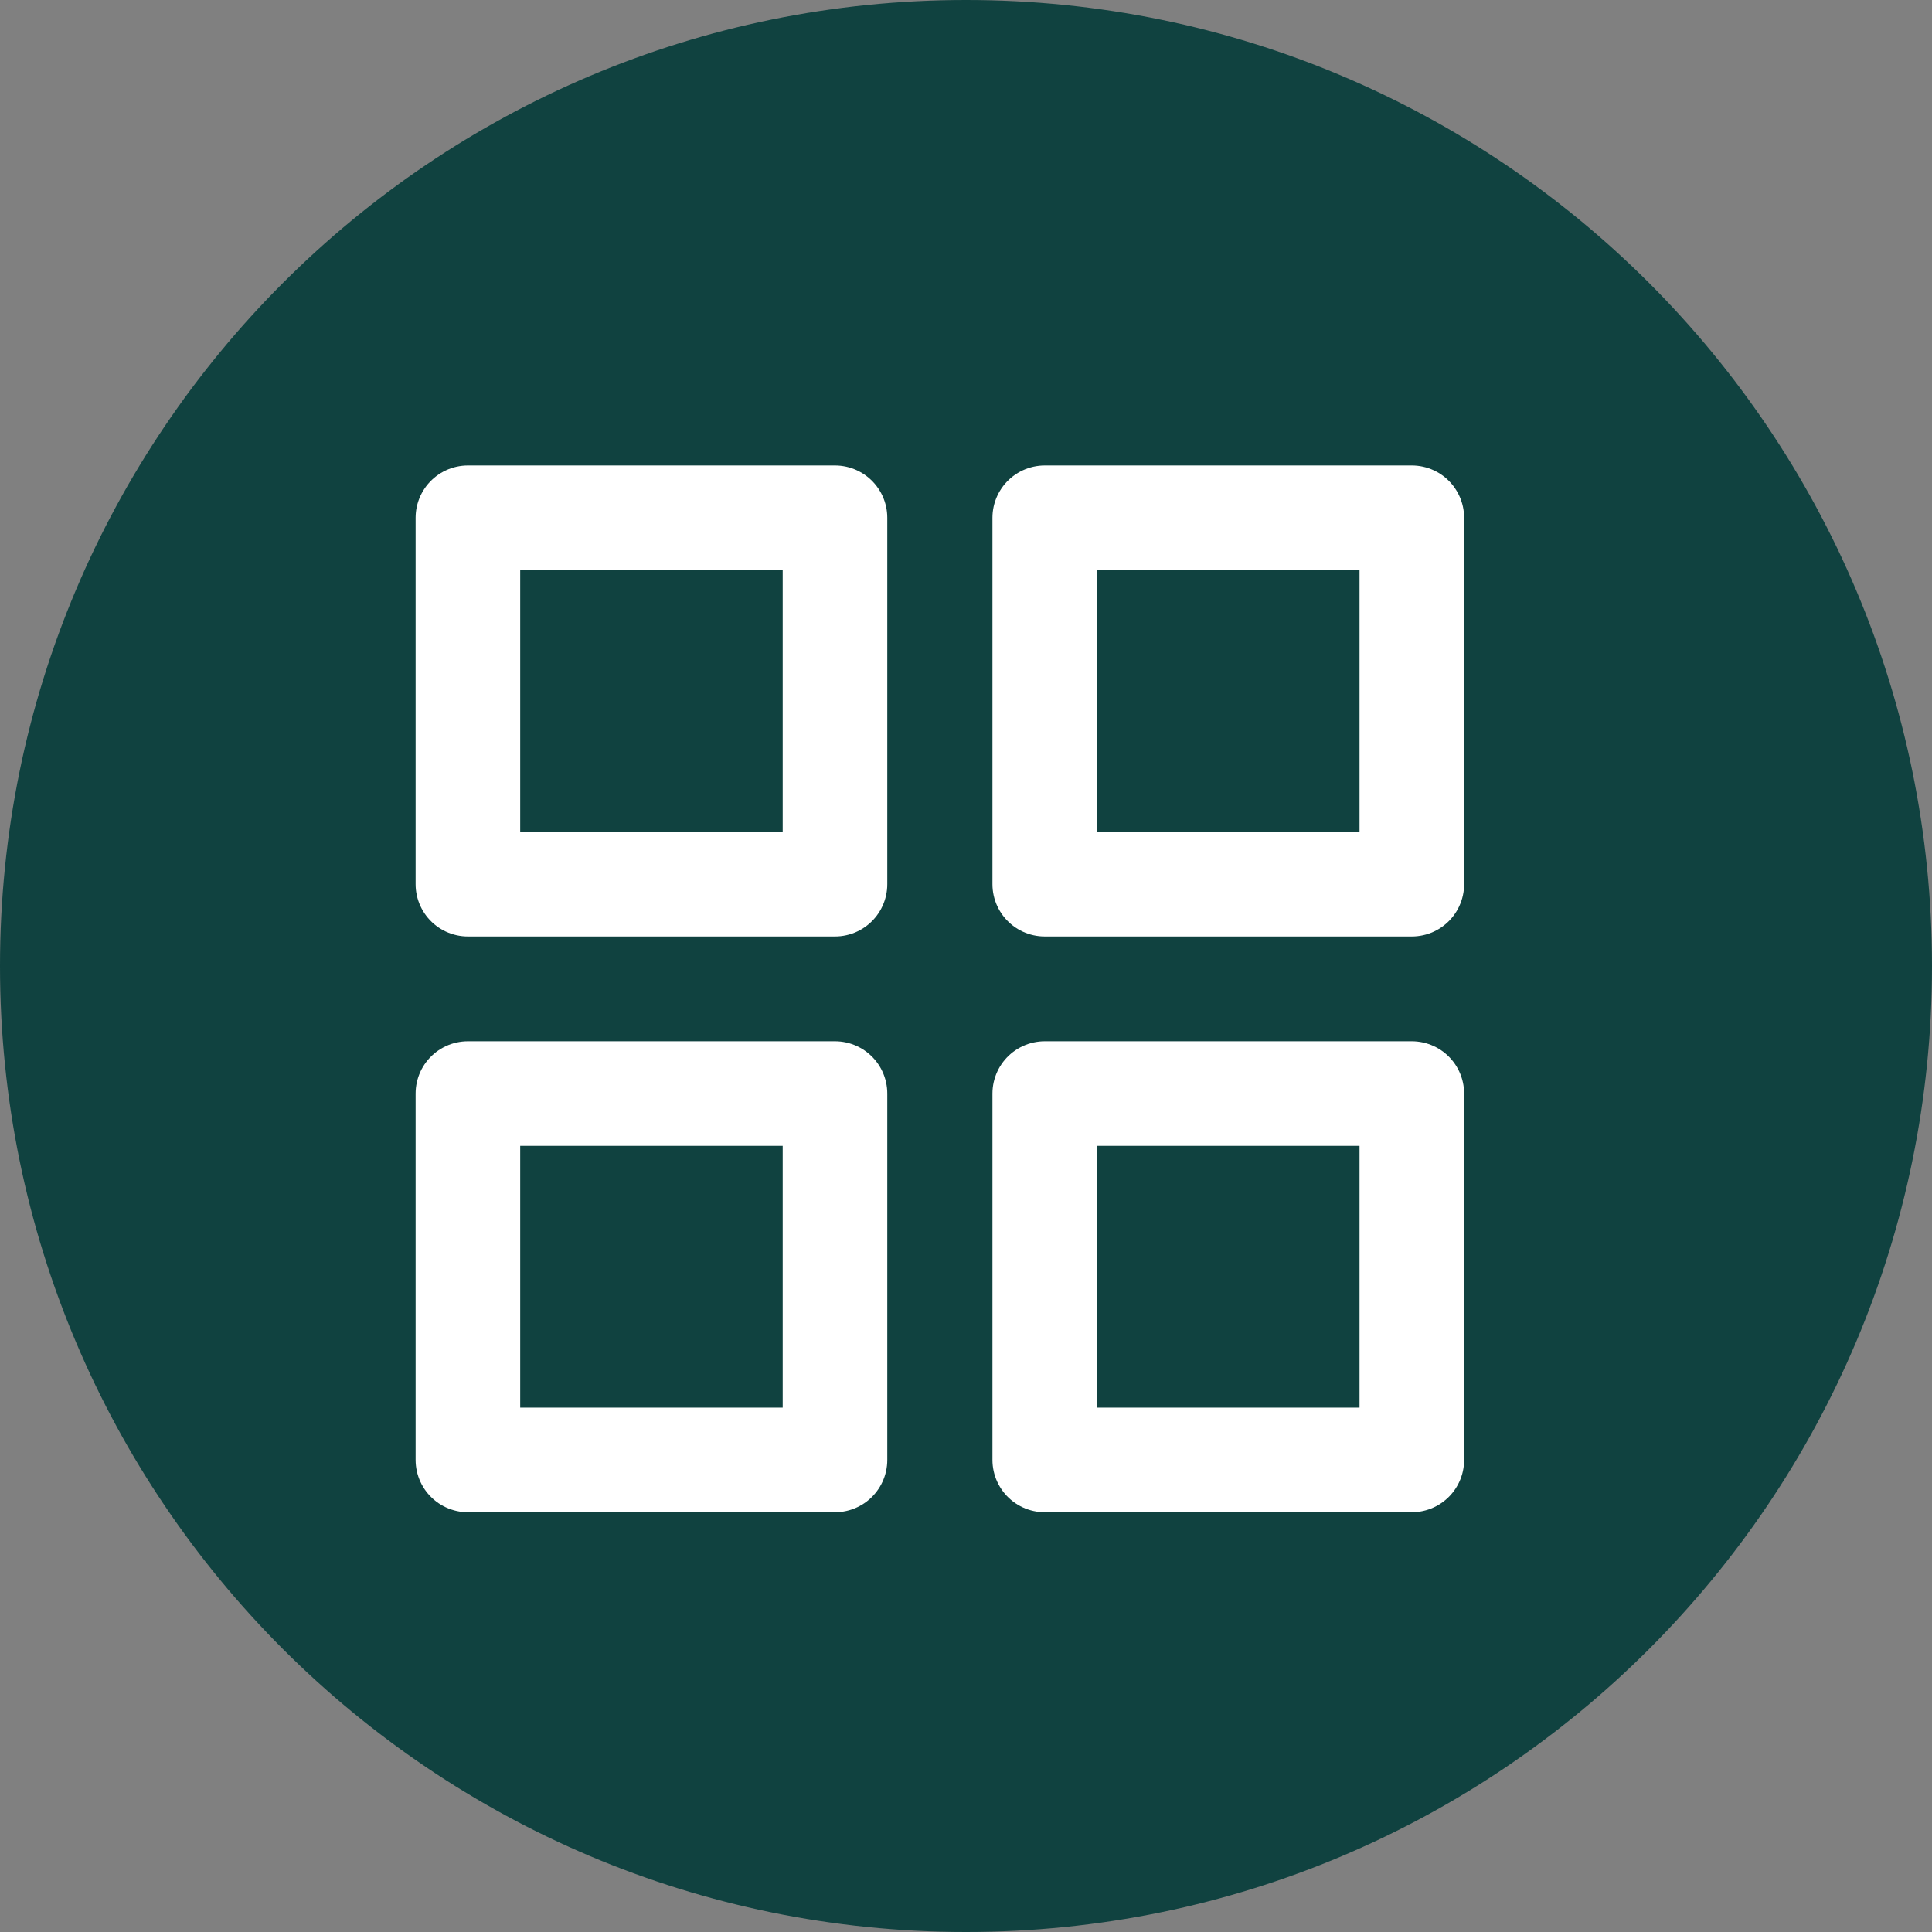<?xml version="1.0" encoding="UTF-8"?>
<svg xmlns="http://www.w3.org/2000/svg" width="37" height="37" viewBox="0 0 37 37" fill="none">
  <rect x="0" y="0" width="37" height="37" fill="#808080" stroke="none"/>
  <path d="M18.5 37C28.717 37 37 28.717 37 18.5C37 8.283 28.717 0 18.5 0C8.283 0 0 8.283 0 18.5C0 28.717 8.283 37 18.5 37Z" fill="#104240"></path>
  <path d="M27.038 20.943H20.008V27.959H27.038V20.943Z" stroke="white" stroke-width="2.003" stroke-linecap="round" stroke-linejoin="round"></path>
  <path d="M15.991 20.943H8.961V27.959H15.991V20.943Z" stroke="white" stroke-width="2.003" stroke-linecap="round" stroke-linejoin="round"></path>
  <path d="M27.038 9.916H20.008V16.933H27.038V9.916Z" stroke="white" stroke-width="2.003" stroke-linecap="round" stroke-linejoin="round"></path>
  <path d="M15.991 9.916H8.961V16.933H15.991V9.916Z" stroke="white" stroke-width="2.003" stroke-linecap="round" stroke-linejoin="round"></path>
</svg>
